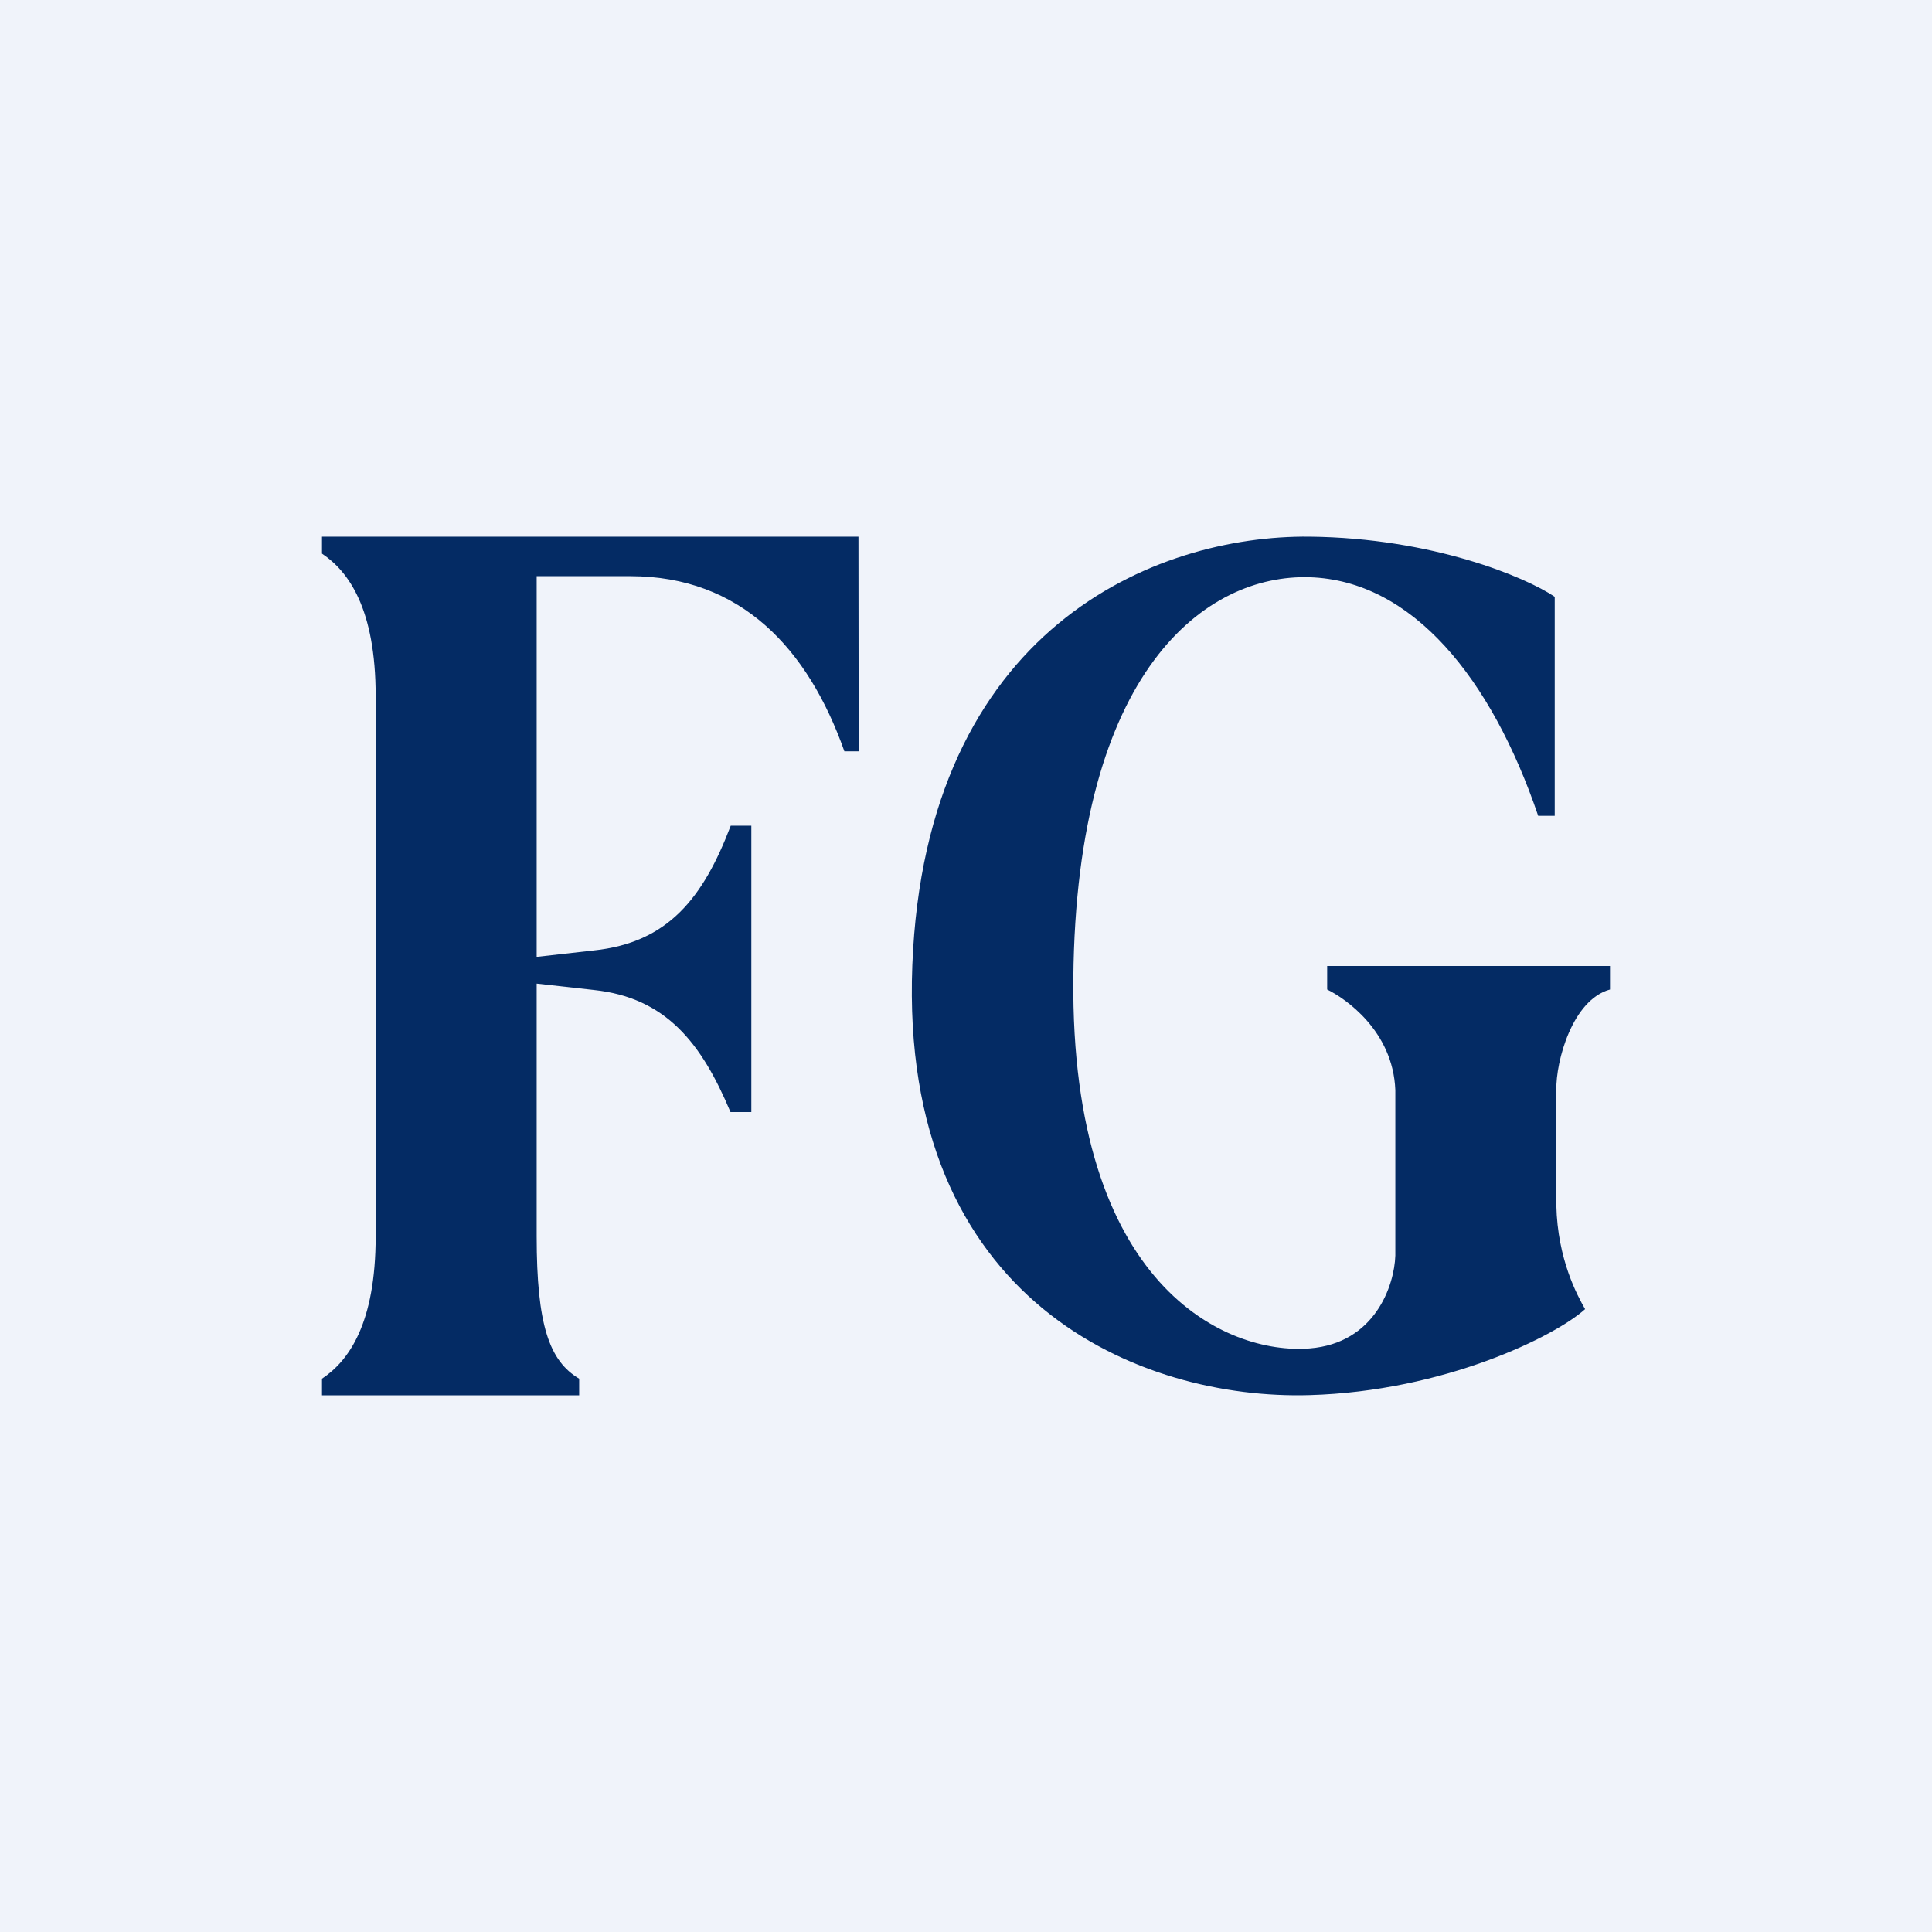 <!-- by TradingView --><svg width="18" height="18" viewBox="0 0 18 18" fill="none" xmlns="http://www.w3.org/2000/svg">
<rect width="18" height="18" fill="#F0F3FA"/>
<path fill-rule="evenodd" clip-rule="evenodd" d="M3 5H7.998L8 7H7.867C7.527 6.039 6.9 5.368 5.872 5.368H5V8.915L5.532 8.855C6.222 8.783 6.551 8.369 6.808 7.693H7V10.361H6.806C6.537 9.721 6.208 9.294 5.53 9.223L5 9.164V11.517C5 12.347 5.118 12.68 5.396 12.845V13H3V12.845C3.247 12.68 3.5 12.336 3.5 11.517V6.487C3.5 5.669 3.247 5.324 3 5.158V5ZM14.485 7.601V5.56C14.216 5.378 13.348 5.012 12.201 5C10.767 4.985 8.623 5.847 8.5 8.992C8.377 12.137 10.63 13.044 12.201 12.998C13.457 12.962 14.49 12.449 14.768 12.197C14.767 12.195 14.765 12.192 14.764 12.19C14.7 12.076 14.511 11.738 14.5 11.229V10.156C14.495 9.884 14.65 9.315 15 9.219V9H12.365V9.219C12.528 9.299 12.978 9.6 13 10.156V11.698C12.991 11.975 12.812 12.515 12.201 12.563C11.436 12.624 9.973 12.001 10 9.113C10.027 6.225 11.245 5.348 12.201 5.378C13.157 5.408 13.894 6.316 14.331 7.601H14.485Z" fill="#042B64"/>
</svg>
